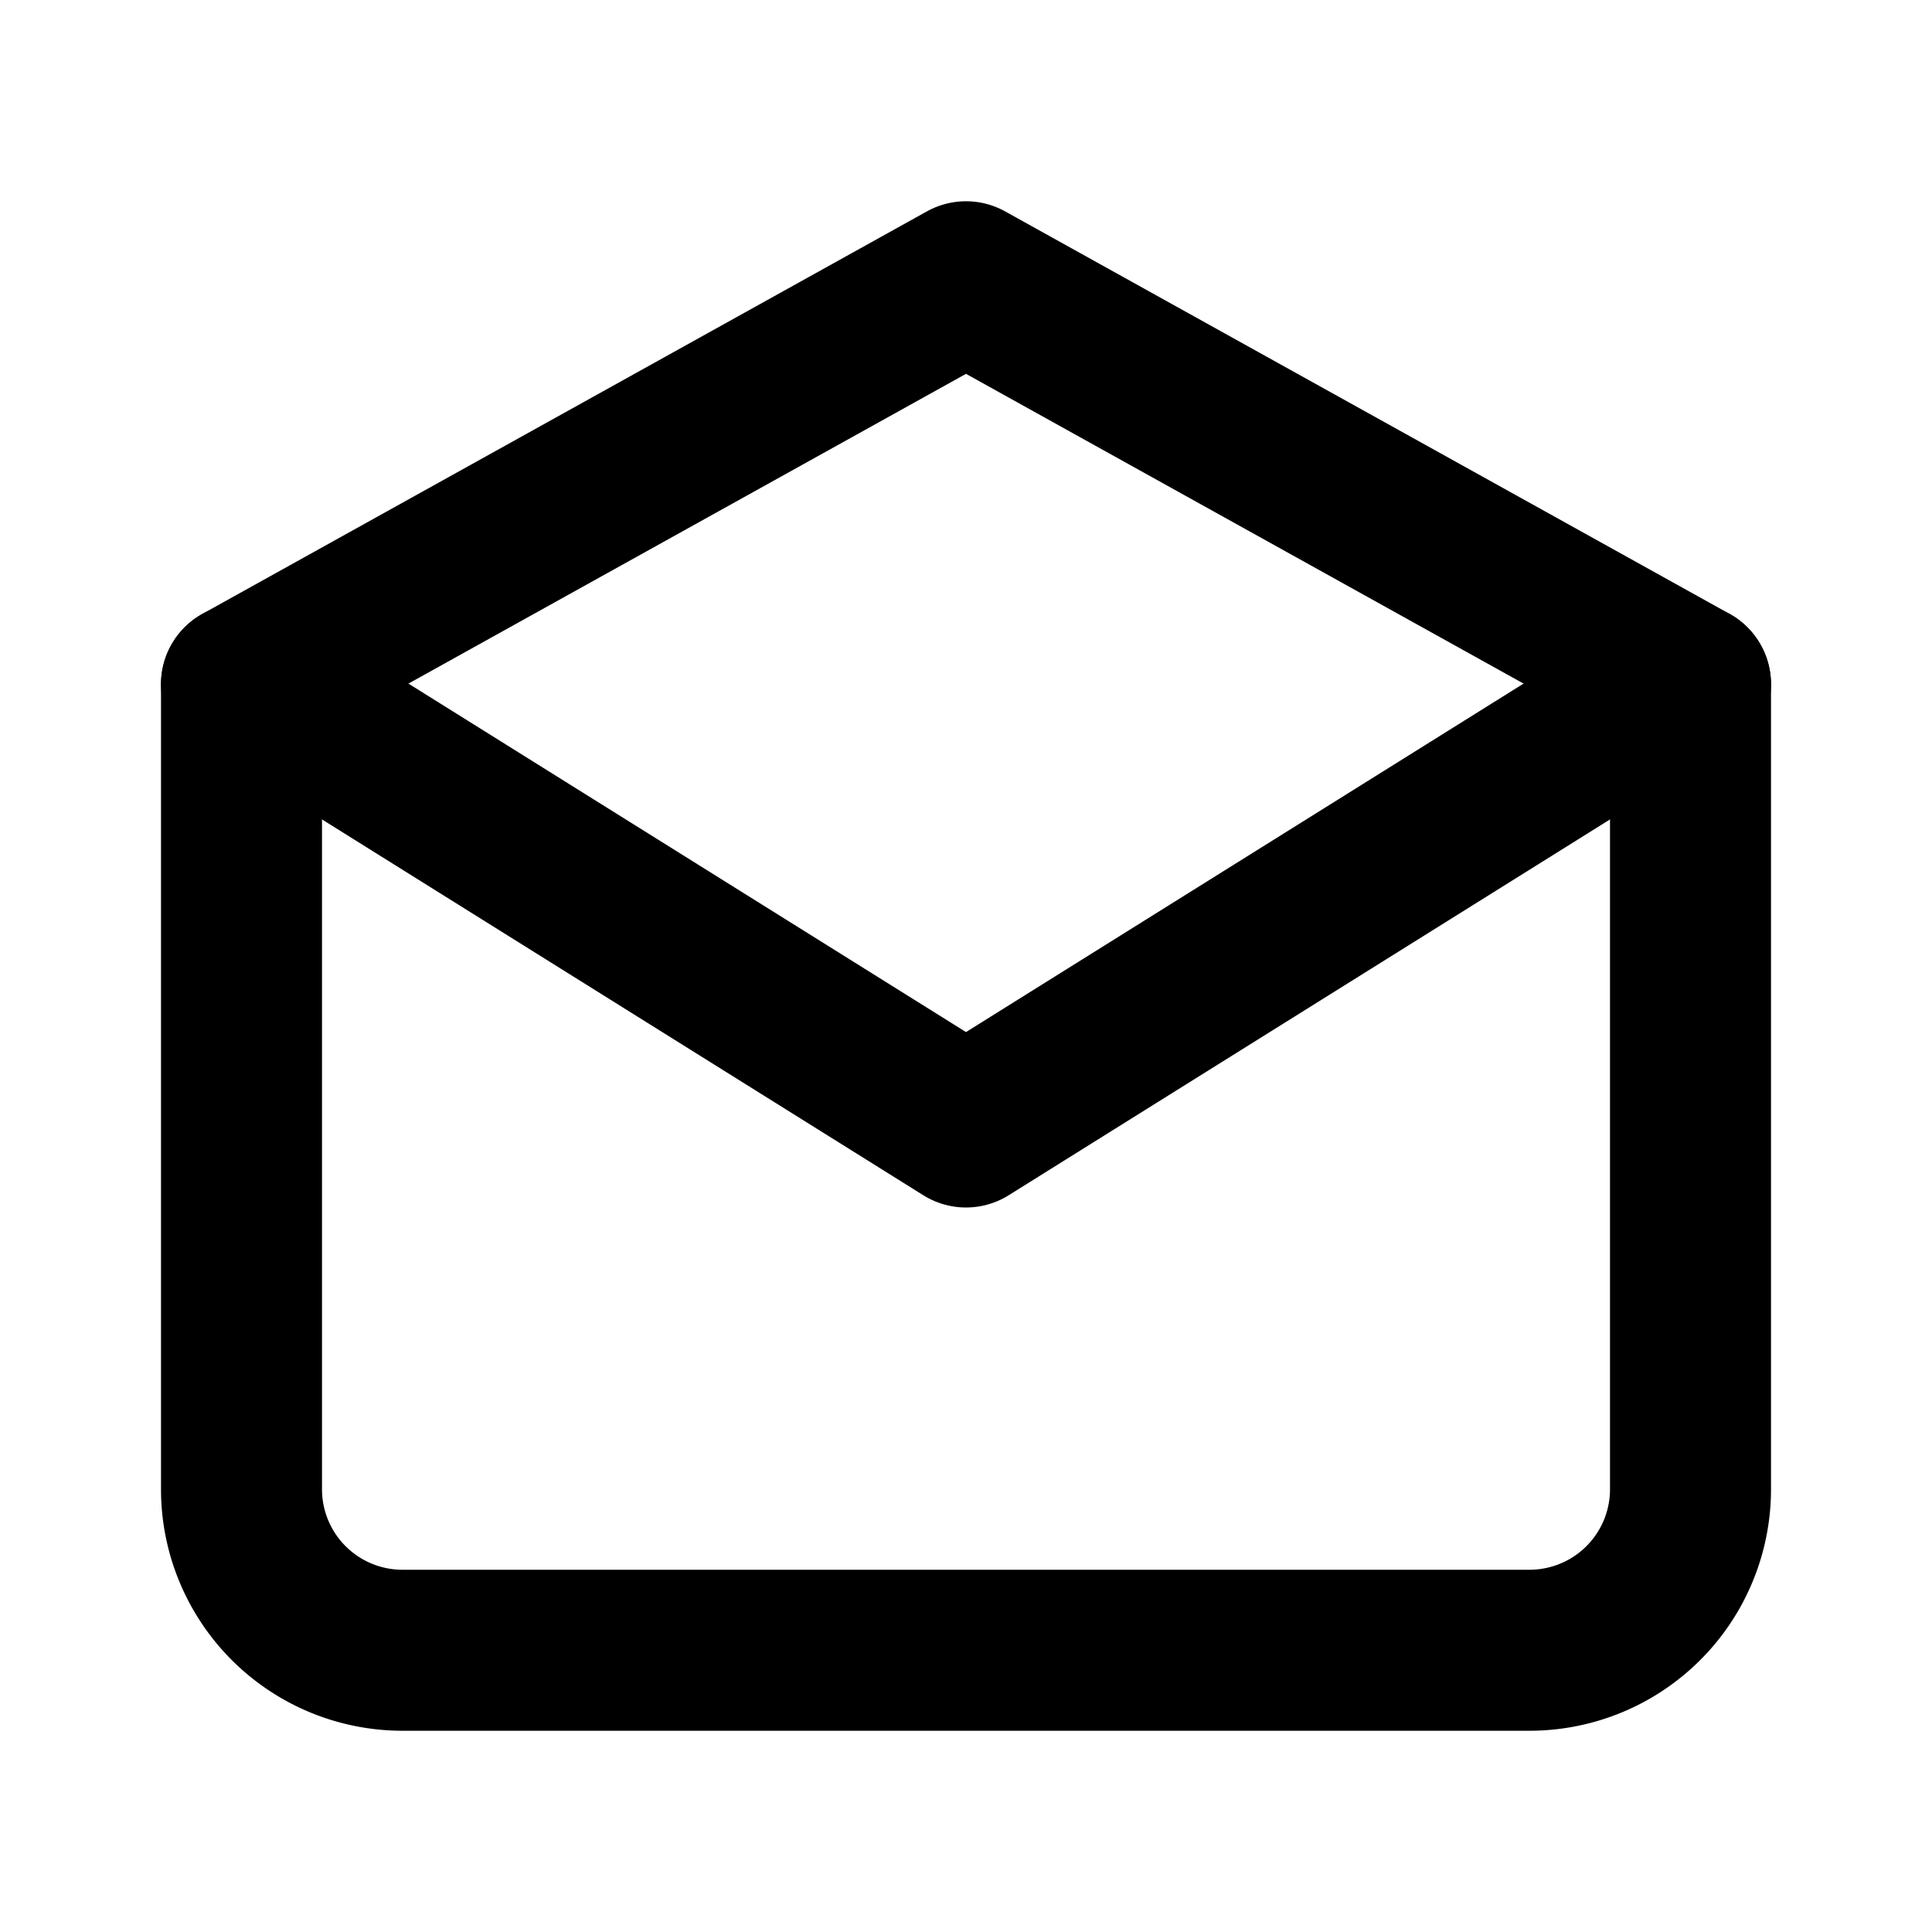 <?xml version="1.0" ?>

<!-- Uploaded to: SVG Repo, www.svgrepo.com, Generator: SVG Repo Mixer Tools -->
<svg width="800px" height="800px" viewBox="0 0 24 24" xmlns="http://www.w3.org/2000/svg">

<title/>

<g id="Complete">

<g id="mail-read">

<g>

<polyline fill="none" points="4 9 12 14 20 9" stroke="currentColor" stroke-linecap="round" stroke-linejoin="round" stroke-width="2"/>

<polyline fill="none" points="3 8.5 12 3.5 21 8.5" stroke="currentColor" stroke-linecap="round" stroke-linejoin="round" stroke-width="2"/>

<path d="M21,8.5v10a2,2,0,0,1-2,2H5a2,2,0,0,1-2-2V8.5" fill="none" stroke="currentColor" stroke-linecap="round" stroke-linejoin="round" stroke-width="2"/>

</g>

</g>

</g>

</svg>